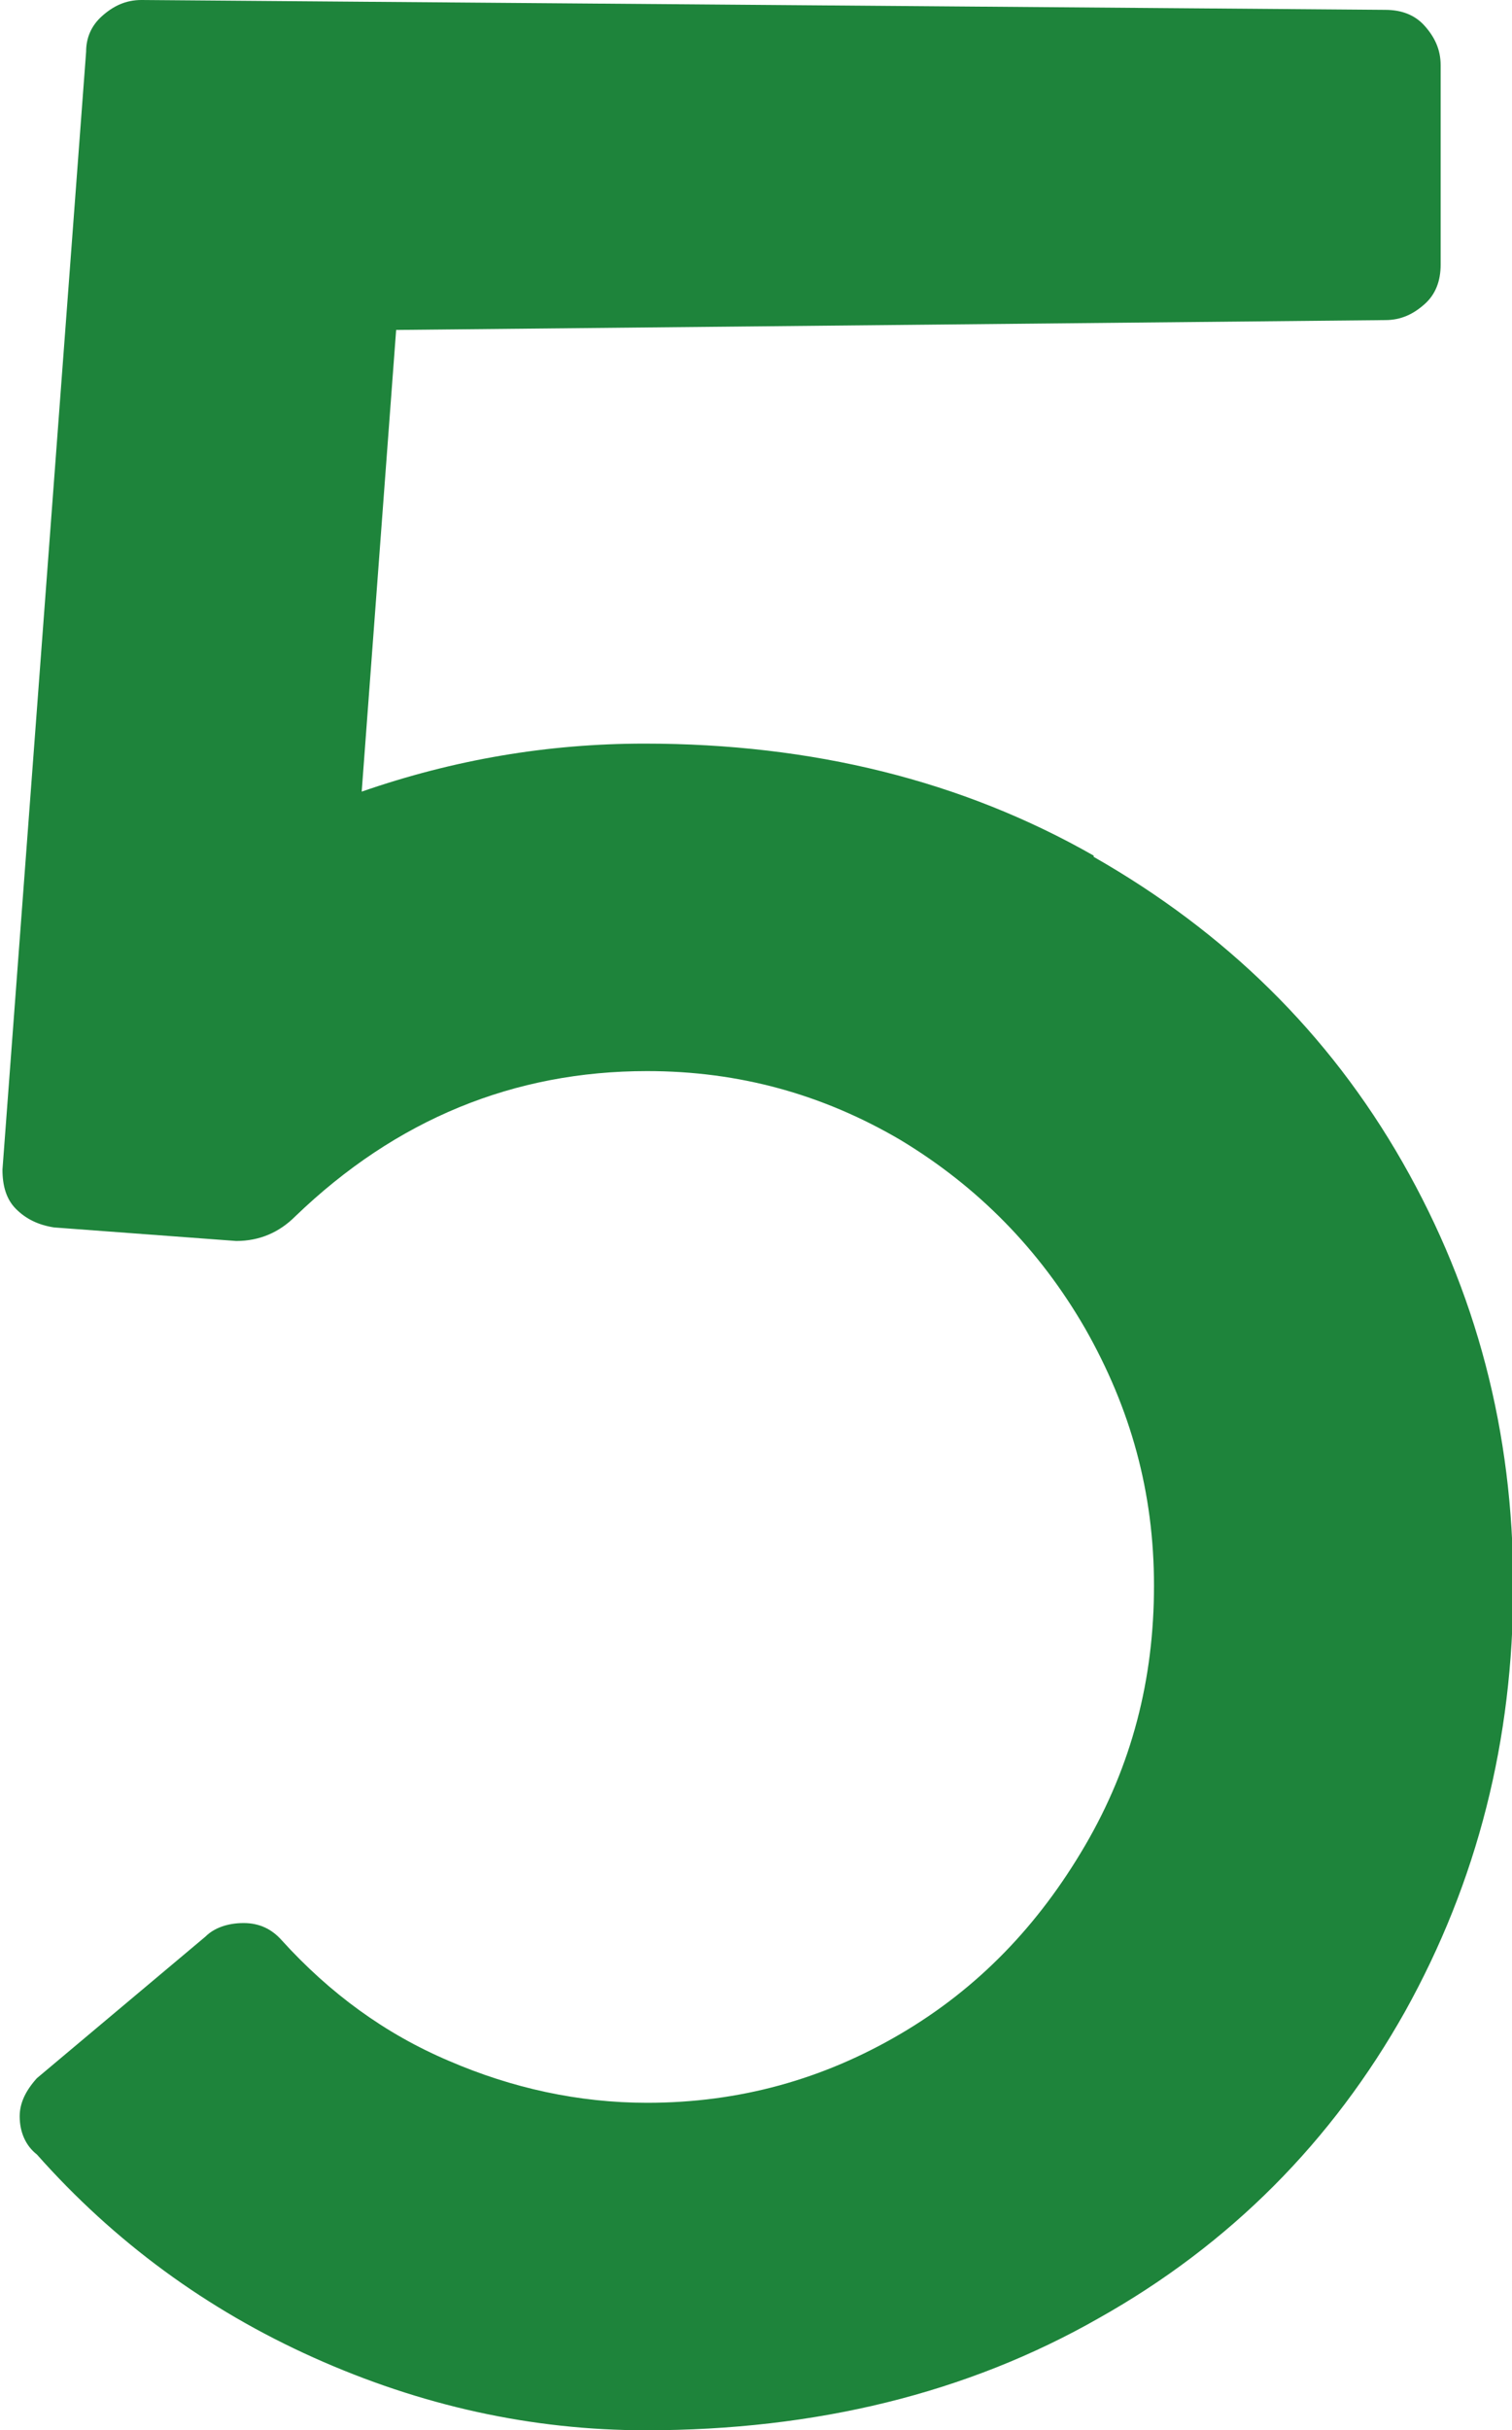 <?xml version="1.0" encoding="UTF-8"?>
<svg id="_レイヤー_2" data-name="レイヤー 2" xmlns="http://www.w3.org/2000/svg" width="12.29" height="19.74" viewBox="0 0 12.29 19.74">
  <defs>
    <style>
      .cls-1 {
        fill: #1e843b;
        stroke-width: 0px;
      }
    </style>
  </defs>
  <g id="_デザイン" data-name="デザイン">
    <path class="cls-1" d="M8.89,6.96c1.07.61,1.91,1.43,2.51,2.48.6,1.05.9,2.19.9,3.44s-.29,2.4-.88,3.46c-.59,1.05-1.42,1.89-2.49,2.49-1.07.61-2.3.91-3.68.91-.93,0-1.83-.2-2.7-.59-.87-.39-1.62-.94-2.25-1.65-.09-.07-.14-.18-.14-.31,0-.11.05-.21.14-.31l1.37-1.15c.07-.07.18-.11.31-.11s.23.05.31.14c.39.43.84.76,1.36.98.51.22,1.05.34,1.61.34.75,0,1.43-.19,2.06-.56.63-.37,1.12-.88,1.5-1.53s.56-1.35.56-2.11-.19-1.44-.56-2.09c-.37-.64-.87-1.15-1.5-1.53-.63-.37-1.31-.56-2.06-.56-1.08,0-2.04.39-2.86,1.18-.13.13-.29.2-.48.2l-1.48-.11c-.13-.02-.23-.07-.31-.15-.08-.08-.11-.19-.11-.32L.7.42c0-.11.04-.21.13-.29s.19-.13.32-.13l10.11.08c.13,0,.24.04.32.13s.13.19.13.32v1.62c0,.13-.04.24-.13.32s-.19.13-.32.13l-8.04.08-.28,3.75c.75-.26,1.51-.39,2.3-.39,1.36,0,2.58.3,3.65.91Z"/>
  </g>
</svg>